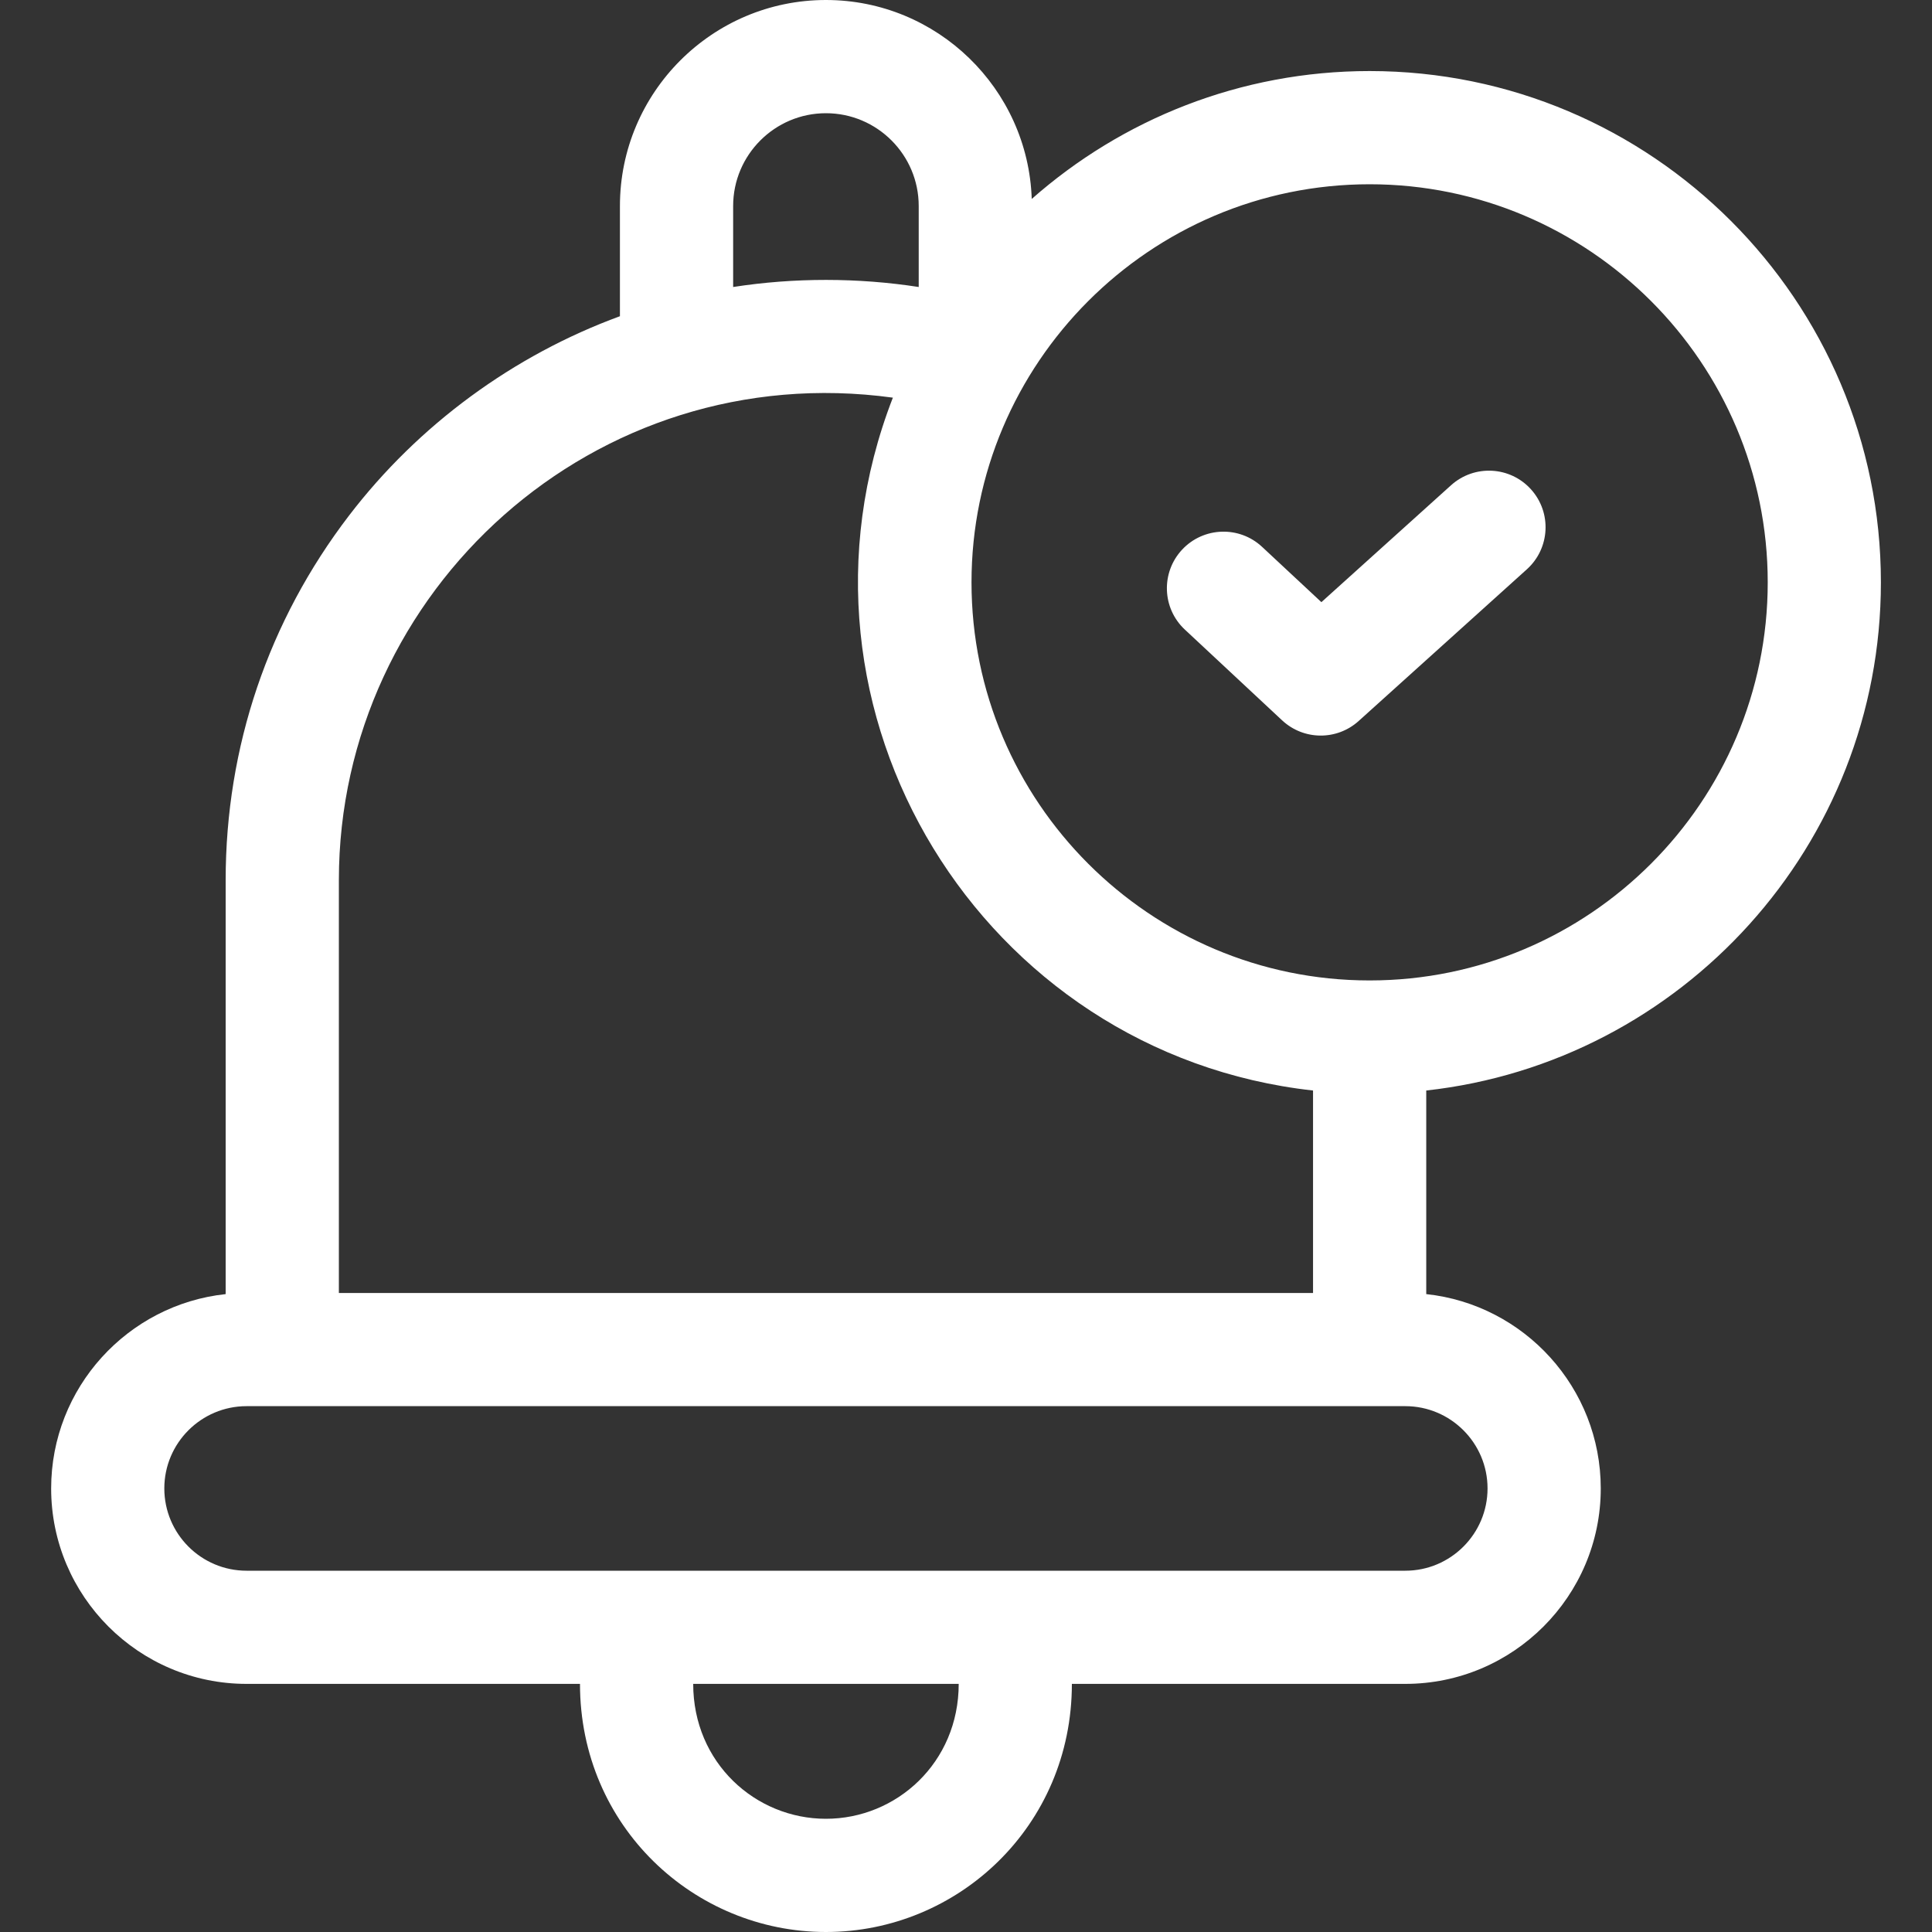 <svg width="40" height="40" viewBox="0 0 40 40" fill="none" xmlns="http://www.w3.org/2000/svg">
<rect x="0" y="0" width="40" height="40" fill="#333333" stroke="none"/>
<g clip-path="url(#clip0)">
<path d="M38.942 12.057C38.942 6.22 34.194 1.471 28.357 1.471C25.677 1.471 23.228 2.472 21.361 4.119C21.284 1.835 19.403 0 17.1 0C14.748 0 12.835 1.913 12.835 4.265V6.547C10.631 7.355 8.663 8.797 7.228 10.672C5.556 12.855 4.672 15.466 4.672 18.223V26.793C2.644 27.01 1.059 28.731 1.059 30.817C1.059 33.048 2.874 34.863 5.105 34.863H12.008C12.008 37.815 14.374 40 17.1 40C19.83 40 22.192 37.81 22.192 34.863H29.095C31.327 34.863 33.142 33.048 33.142 30.817C33.142 28.731 31.557 27.01 29.529 26.793V22.578C34.816 21.993 38.942 17.498 38.942 12.057ZM28.357 3.815C32.901 3.815 36.599 7.513 36.599 12.057C36.599 16.601 32.904 20.297 28.361 20.299C28.359 20.299 28.358 20.299 28.357 20.299C28.355 20.299 28.354 20.299 28.352 20.299C23.809 20.297 20.114 16.601 20.114 12.057C20.114 7.525 23.802 3.815 28.357 3.815ZM15.179 4.265C15.179 3.206 16.041 2.344 17.1 2.344C18.16 2.344 19.021 3.206 19.021 4.265V5.942C17.768 5.748 16.448 5.745 15.179 5.942V4.265ZM7.016 18.223C7.016 12.226 12.314 7.387 18.486 8.233C15.961 14.726 20.334 21.82 27.185 22.578V26.77H7.016V18.223ZM17.1 37.656C15.644 37.656 14.352 36.5 14.352 34.863H19.849C19.849 36.493 18.562 37.656 17.1 37.656ZM30.798 30.816C30.798 31.756 30.034 32.52 29.095 32.52C29.017 32.52 5.575 32.52 5.105 32.52C4.166 32.52 3.402 31.756 3.402 30.816C3.402 29.877 4.166 29.113 5.105 29.113H29.095C30.034 29.113 30.798 29.877 30.798 30.816Z" fill="white"/>
<path d="M26.545 14.914C26.989 15.329 27.677 15.335 28.129 14.928L31.612 11.787C32.093 11.353 32.131 10.612 31.698 10.132C31.265 9.651 30.524 9.613 30.043 10.046L27.358 12.467L26.13 11.322C25.657 10.881 24.916 10.907 24.474 11.38C24.033 11.853 24.058 12.595 24.532 13.036L26.545 14.914Z" fill="white"/>
</g>
<defs>
<clipPath id="clip0">
<rect width="40" height="40" fill="white"/>
</clipPath>
</defs>
</svg>
